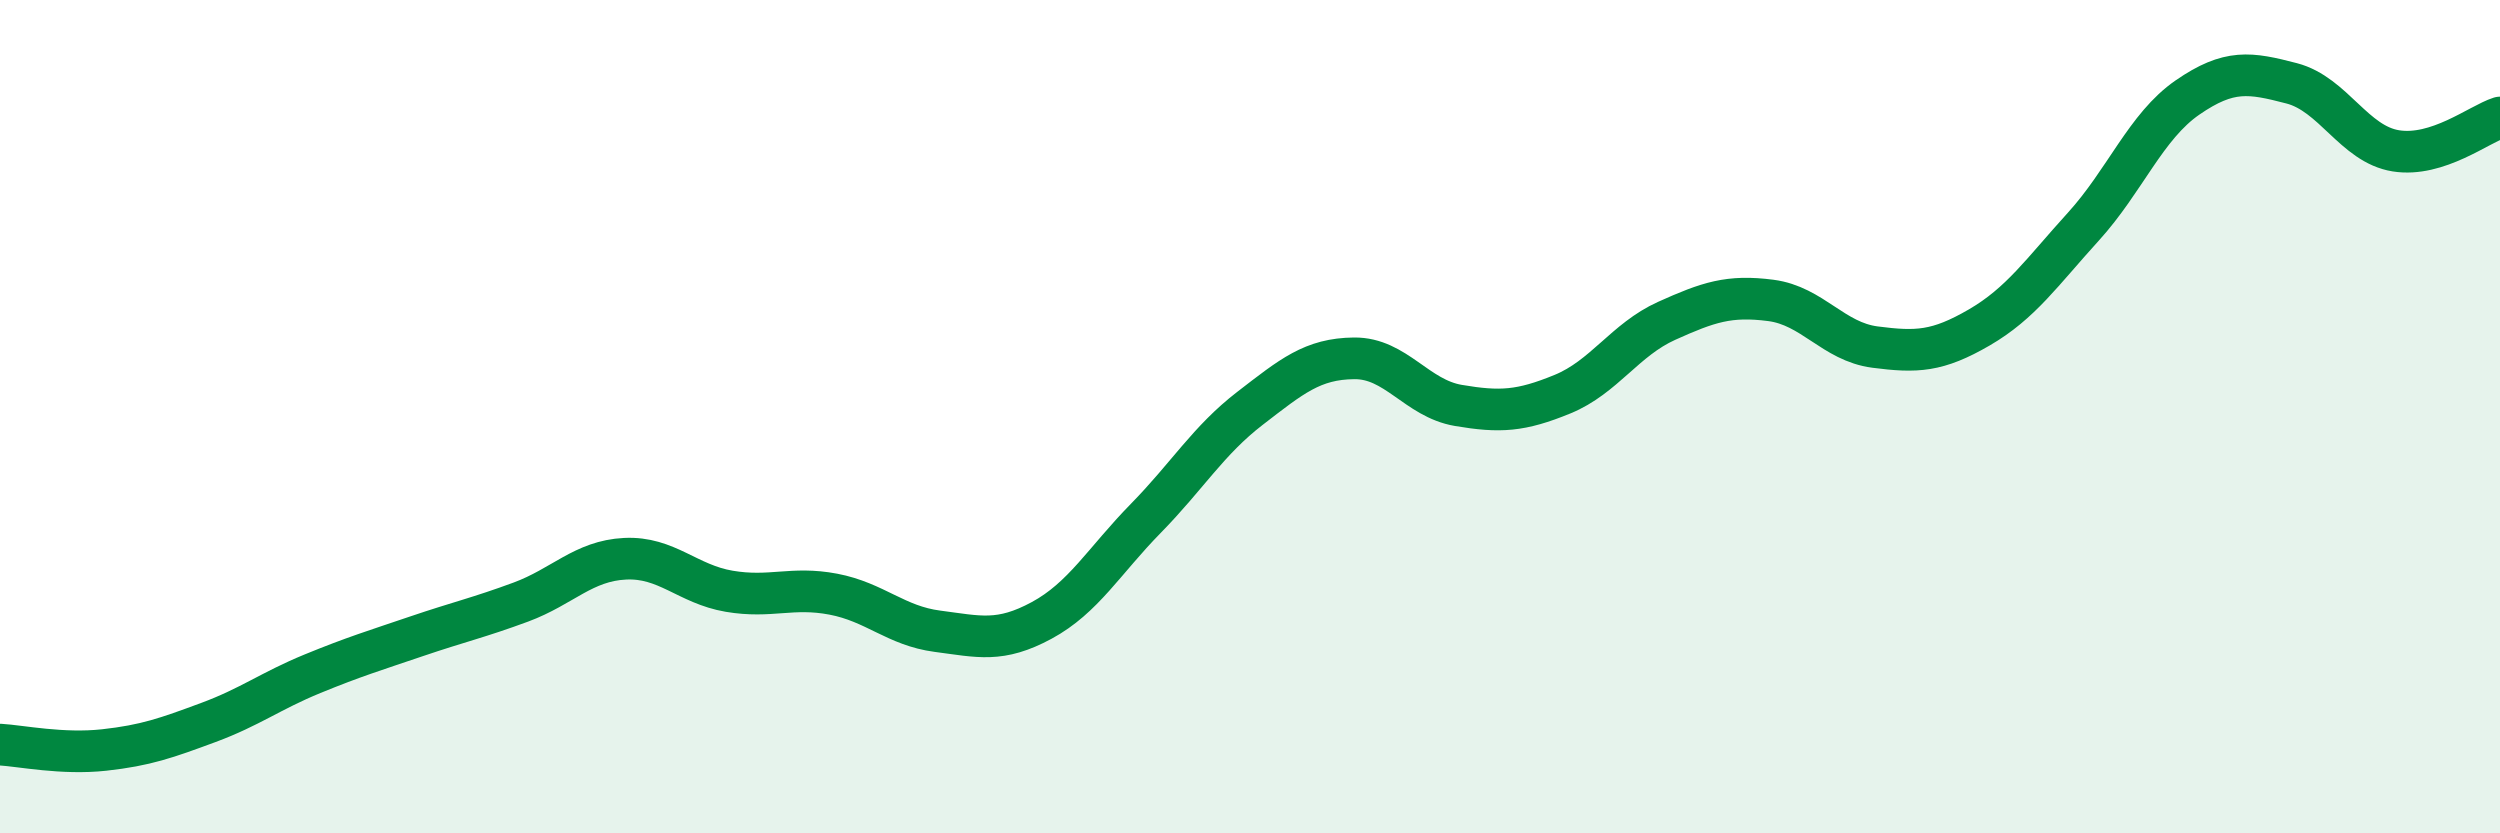 
    <svg width="60" height="20" viewBox="0 0 60 20" xmlns="http://www.w3.org/2000/svg">
      <path
        d="M 0,17.87 C 0.5,17.9 1.5,18.11 2.5,18 C 3.5,17.89 4,17.71 5,17.34 C 6,16.97 6.5,16.58 7.5,16.17 C 8.5,15.76 9,15.61 10,15.27 C 11,14.93 11.5,14.82 12.5,14.45 C 13.5,14.08 14,13.46 15,13.41 C 16,13.36 16.5,14.02 17.5,14.19 C 18.5,14.36 19,14.07 20,14.26 C 21,14.45 21.5,15.02 22.5,15.15 C 23.5,15.28 24,15.43 25,14.89 C 26,14.35 26.5,13.46 27.5,12.44 C 28.5,11.42 29,10.57 30,9.8 C 31,9.03 31.5,8.61 32.5,8.6 C 33.5,8.59 34,9.56 35,9.73 C 36,9.9 36.5,9.87 37.5,9.46 C 38.5,9.05 39,8.15 40,7.7 C 41,7.25 41.5,7.08 42.5,7.21 C 43.5,7.34 44,8.2 45,8.33 C 46,8.46 46.5,8.44 47.5,7.86 C 48.5,7.28 49,6.54 50,5.44 C 51,4.34 51.5,3.03 52.5,2.34 C 53.5,1.65 54,1.74 55,2 C 56,2.26 56.5,3.46 57.5,3.62 C 58.5,3.78 59.5,2.98 60,2.82L60 20L0 20Z"
        fill="#008740"
        opacity="0.1"
        stroke-linecap="round"
        stroke-linejoin="round"
      />
      <path
        d="M 0,17.87 C 0.5,17.9 1.5,18.11 2.5,18 C 3.5,17.89 4,17.71 5,17.34 C 6,16.97 6.5,16.58 7.5,16.17 C 8.5,15.76 9,15.61 10,15.27 C 11,14.93 11.5,14.82 12.5,14.45 C 13.5,14.08 14,13.46 15,13.41 C 16,13.36 16.5,14.02 17.5,14.19 C 18.5,14.36 19,14.07 20,14.26 C 21,14.45 21.5,15.02 22.5,15.15 C 23.5,15.28 24,15.43 25,14.89 C 26,14.35 26.5,13.46 27.5,12.44 C 28.5,11.42 29,10.57 30,9.8 C 31,9.03 31.5,8.61 32.5,8.6 C 33.5,8.59 34,9.56 35,9.73 C 36,9.9 36.5,9.87 37.5,9.46 C 38.5,9.05 39,8.15 40,7.7 C 41,7.25 41.5,7.08 42.5,7.21 C 43.5,7.34 44,8.2 45,8.33 C 46,8.46 46.5,8.44 47.5,7.86 C 48.5,7.28 49,6.54 50,5.44 C 51,4.34 51.5,3.03 52.5,2.34 C 53.5,1.65 54,1.74 55,2 C 56,2.26 56.5,3.46 57.5,3.62 C 58.5,3.78 59.5,2.98 60,2.82"
        stroke="#008740"
        stroke-width="1"
        fill="none"
        stroke-linecap="round"
        stroke-linejoin="round"
      />
    </svg>
  